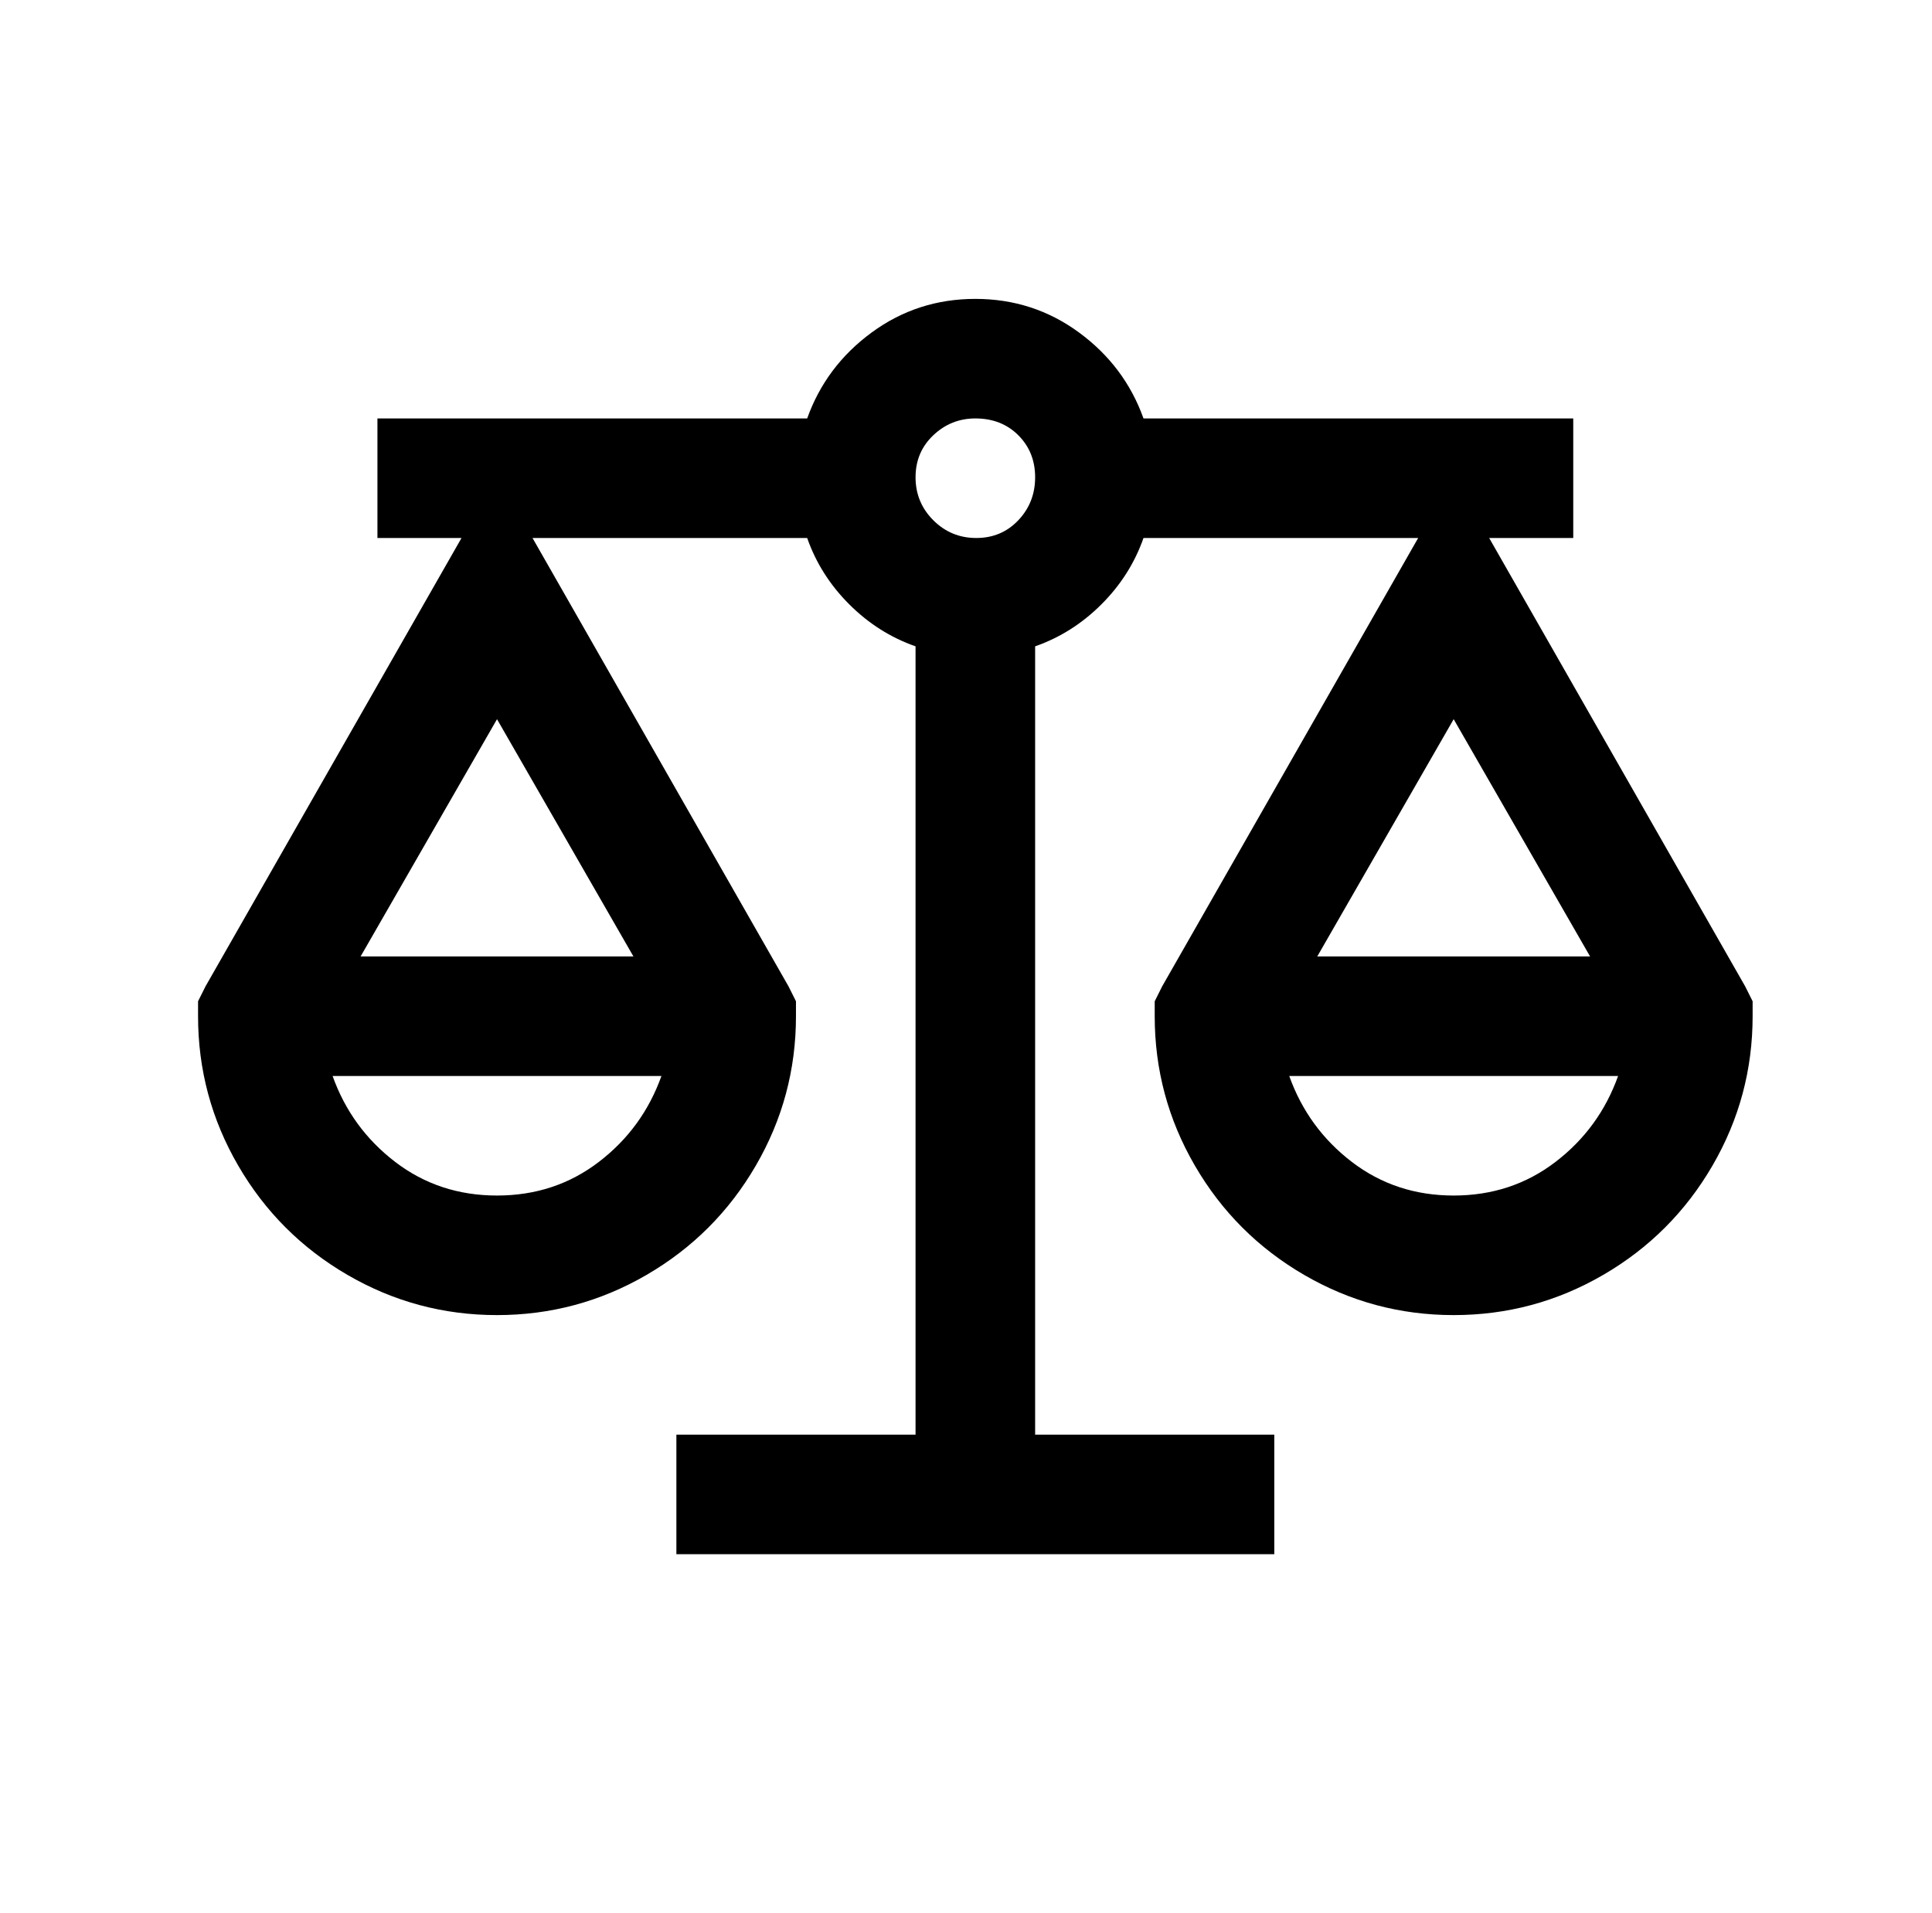 <?xml version="1.0" standalone="no"?>
<!DOCTYPE svg PUBLIC "-//W3C//DTD SVG 1.1//EN" "http://www.w3.org/Graphics/SVG/1.1/DTD/svg11.dtd" >
<svg xmlns="http://www.w3.org/2000/svg" xmlns:xlink="http://www.w3.org/1999/xlink" version="1.1" viewBox="-10 0 1034 1024">
   <path fill="currentColor"
d="M512 160q-31 0 -55.5 18t-34.5 46h-230v64h45l-137 240l-4 8v8q0 43 21.5 80t58.5 58.5t80 21.5t80 -21.5t58.5 -58.5t21.5 -80v-8l-4 -8l-137 -240h147q7 20 22.5 35.5t35.5 22.5v422h-128v64h320v-64h-128v-422q20 -7 35.5 -22.5t22.5 -35.5h147l-137 240l-4 8v8
q0 43 21.5 80t58.5 58.5t80 21.5t80 -21.5t58.5 -58.5t21.5 -80v-8l-4 -8l-137 -240h45v-64h-230q-10 -28 -34.5 -46t-55.5 -18zM512 224q14 0 23 9t9 22.5t-9 23t-22.5 9.5t-23 -9.5t-9.5 -23t9.5 -22.5t22.5 -9zM256 385l73 127h-146zM768 385l73 127h-146zM168 576h176
q-10 28 -33.5 46t-54.5 18t-54.5 -18t-33.5 -46zM680 576h176q-10 28 -33.5 46t-54.5 18t-54.5 -18t-33.5 -46z" />
</svg>
